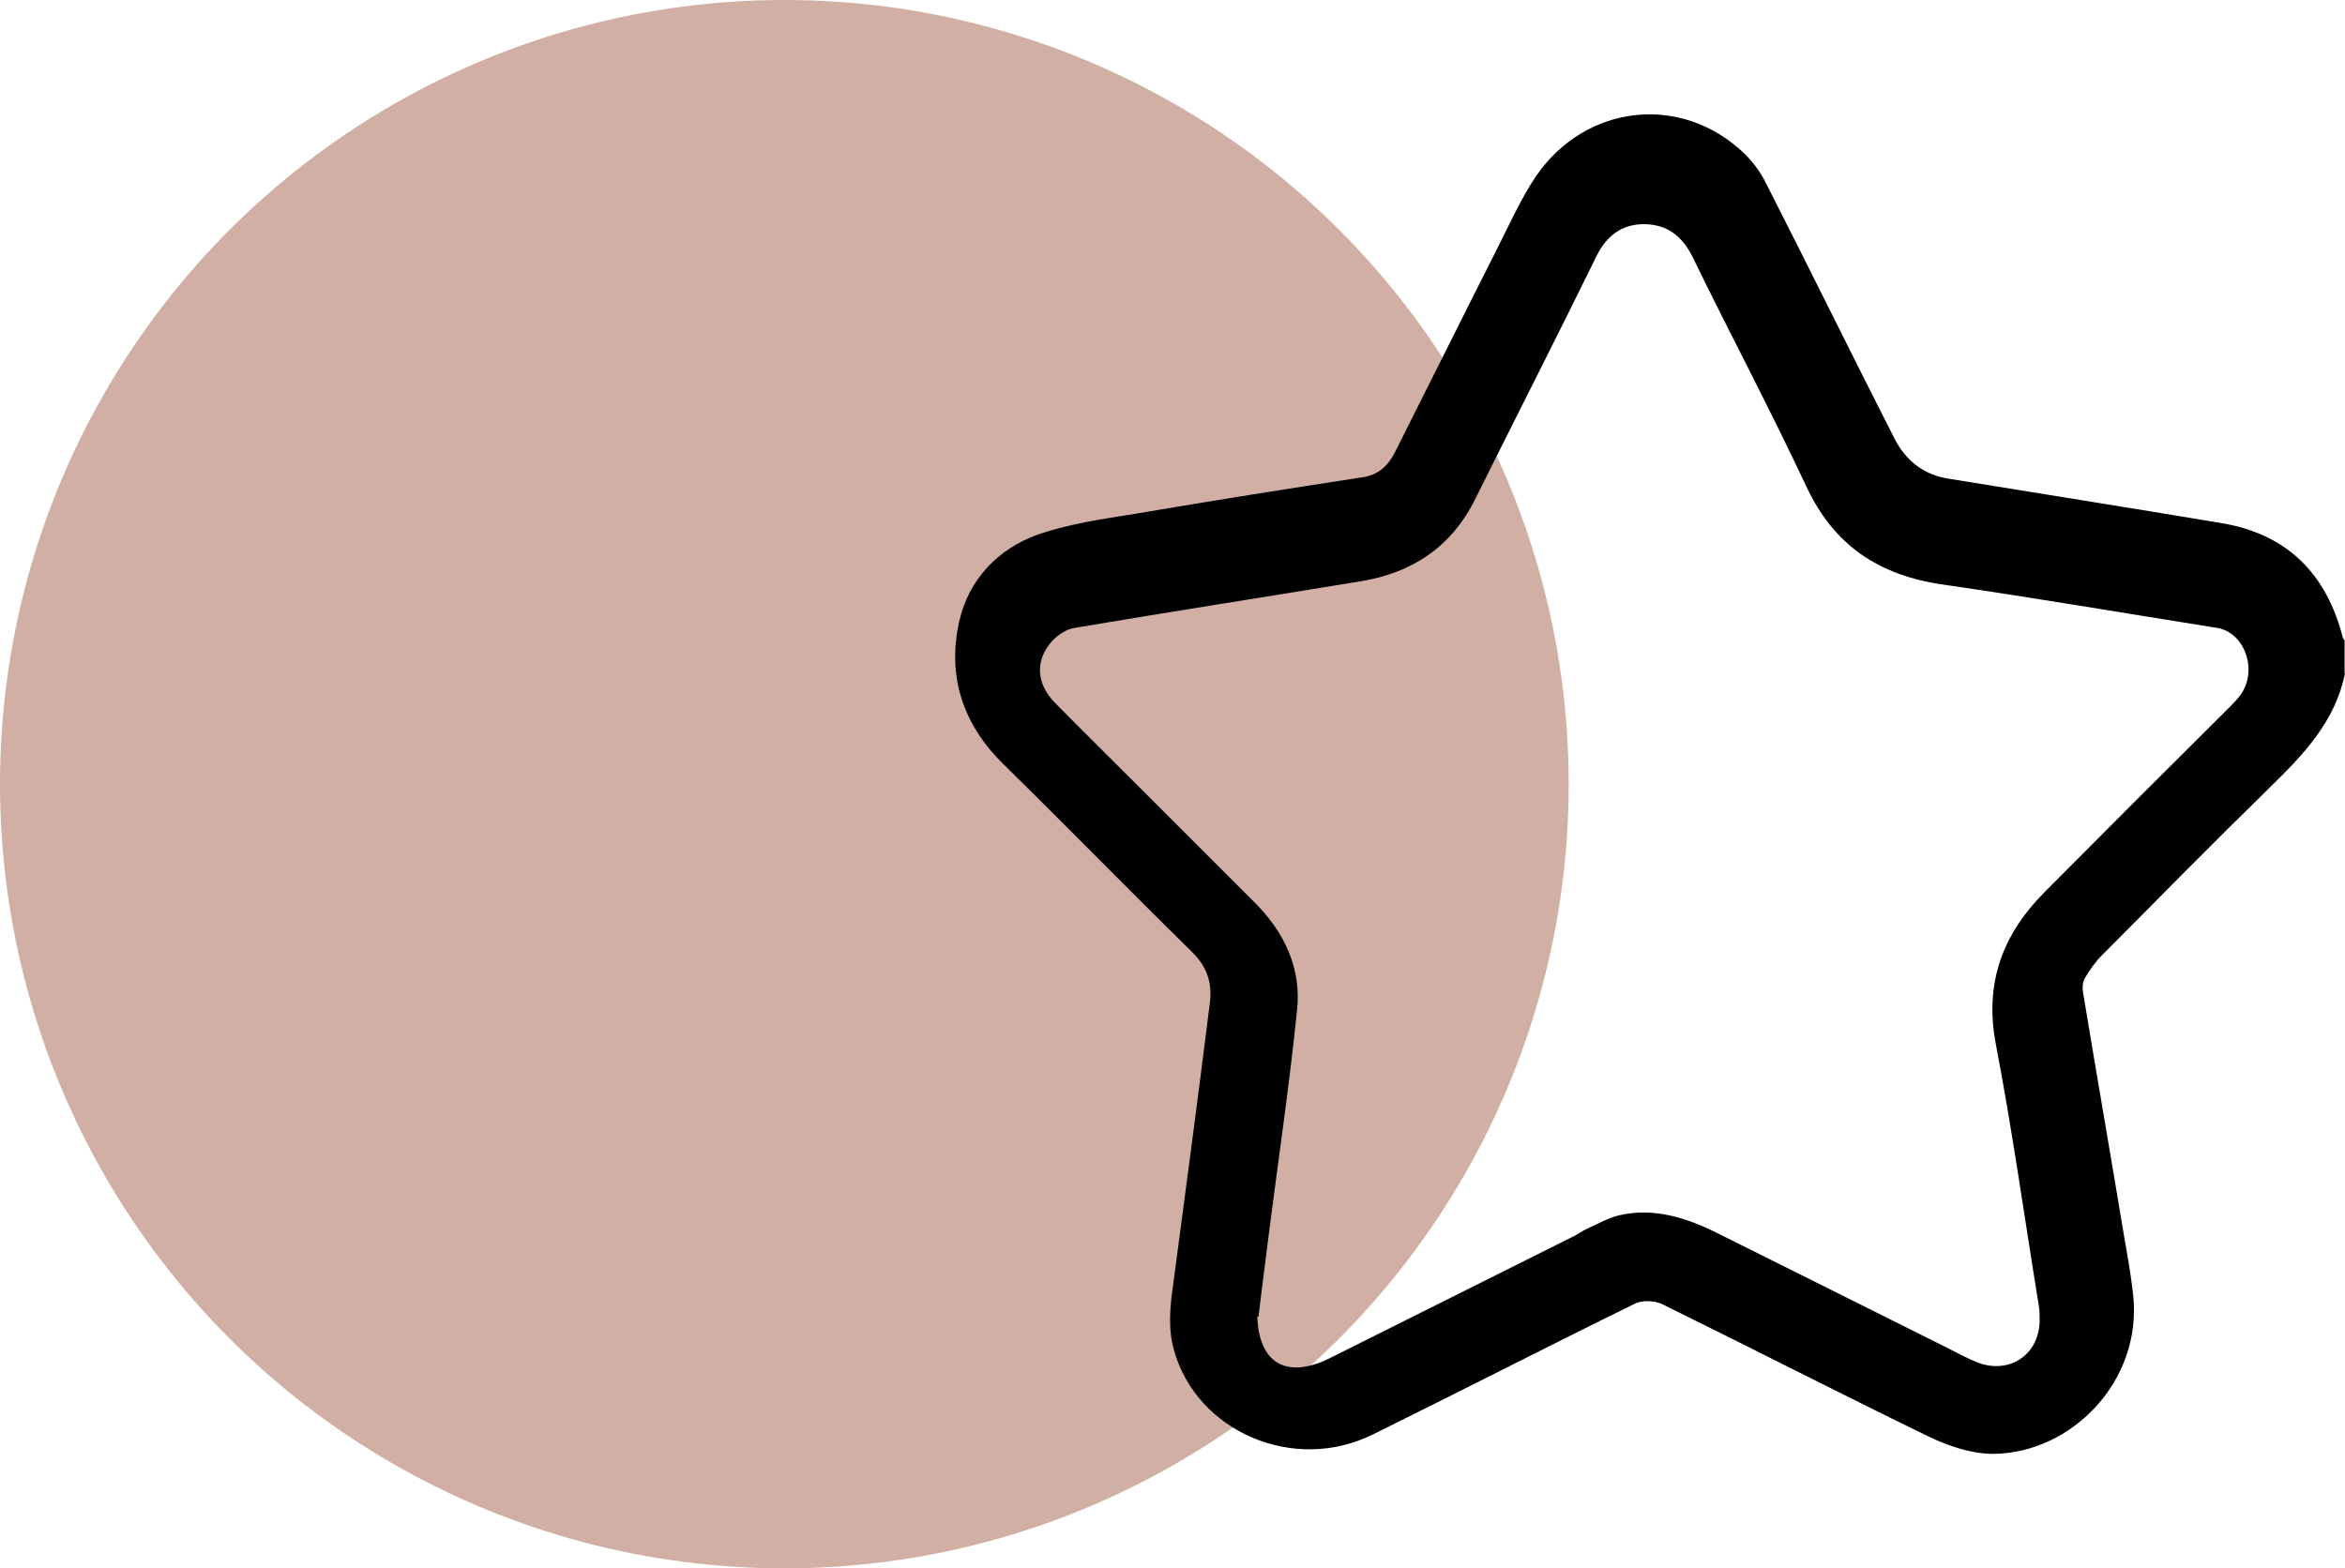<?xml version="1.0" encoding="UTF-8"?>
<svg xmlns="http://www.w3.org/2000/svg" id="Livello_2" viewBox="0 0 58.36 39.03">
  <defs>
    <style>.cls-1,.cls-2{stroke-width:0px;}.cls-2{fill:#d1afa5;}</style>
  </defs>
  <g id="Livello_1-2">
    <circle class="cls-2" cx="19.52" cy="19.52" r="19.52"></circle>
    <path class="cls-1" d="m58.36,16.76c-.24,1.2-1.04,2.03-1.87,2.84-1.41,1.38-2.79,2.78-4.18,4.18-.16.16-.3.36-.42.56-.06.1-.07.24-.05.36.34,2.06.7,4.12,1.04,6.18.08.45.16.91.21,1.37.22,2.13-1.53,3.92-3.48,3.94-.54,0-1.11-.19-1.61-.43-2.22-1.08-4.42-2.21-6.64-3.3-.19-.09-.51-.1-.69,0-2.18,1.07-4.34,2.18-6.51,3.25-1.96.97-4.37-.07-4.94-2.09-.16-.56-.1-1.11-.02-1.67.31-2.33.62-4.66.91-6.99.06-.48-.06-.88-.43-1.25-1.58-1.55-3.13-3.14-4.71-4.69-1.01-.99-1.4-2.19-1.1-3.54.23-1.04.95-1.81,1.95-2.17.78-.27,1.61-.39,2.43-.52,1.88-.32,3.77-.62,5.66-.91.4-.06.64-.29.81-.63.84-1.67,1.67-3.34,2.51-5,.32-.63.61-1.29,1-1.87,1.25-1.81,3.64-2.05,5.19-.55.21.21.4.46.53.73,1.08,2.12,2.13,4.26,3.21,6.38.27.52.71.87,1.3.97,2.27.37,4.55.73,6.82,1.11,1.63.27,2.61,1.25,3.02,2.83,0,.03.03.06.05.09v.81Zm-27.07,16.01c.04,1.1.64,1.49,1.55,1.15.08-.03.17-.07.25-.11,2.04-1.02,4.08-2.04,6.12-3.06.09-.05.17-.11.26-.15.27-.12.54-.28.83-.35.88-.2,1.69.07,2.47.46,1.89.94,3.78,1.89,5.67,2.83.25.13.5.26.76.37.79.31,1.53-.17,1.56-1,0-.16,0-.32-.03-.47-.35-2.15-.65-4.31-1.06-6.45-.29-1.52.17-2.74,1.22-3.79,1.52-1.53,3.05-3.06,4.58-4.58.11-.11.22-.22.31-.35.41-.62.07-1.53-.6-1.64-2.27-.36-4.55-.75-6.83-1.08-1.59-.23-2.71-.97-3.4-2.45-.9-1.92-1.9-3.8-2.83-5.71-.26-.52-.64-.81-1.21-.81-.55,0-.93.29-1.18.8-.99,2.02-2.01,4.02-3.01,6.03-.59,1.2-1.57,1.85-2.86,2.06-2.37.39-4.75.76-7.12,1.16-.2.03-.42.18-.56.33-.43.49-.39,1.06.08,1.54.71.72,1.43,1.43,2.15,2.15.94.94,1.88,1.88,2.82,2.82.74.74,1.16,1.64,1.05,2.67-.18,1.78-.44,3.55-.67,5.32-.1.81-.21,1.63-.29,2.32Z"></path>
  </g>
</svg>
